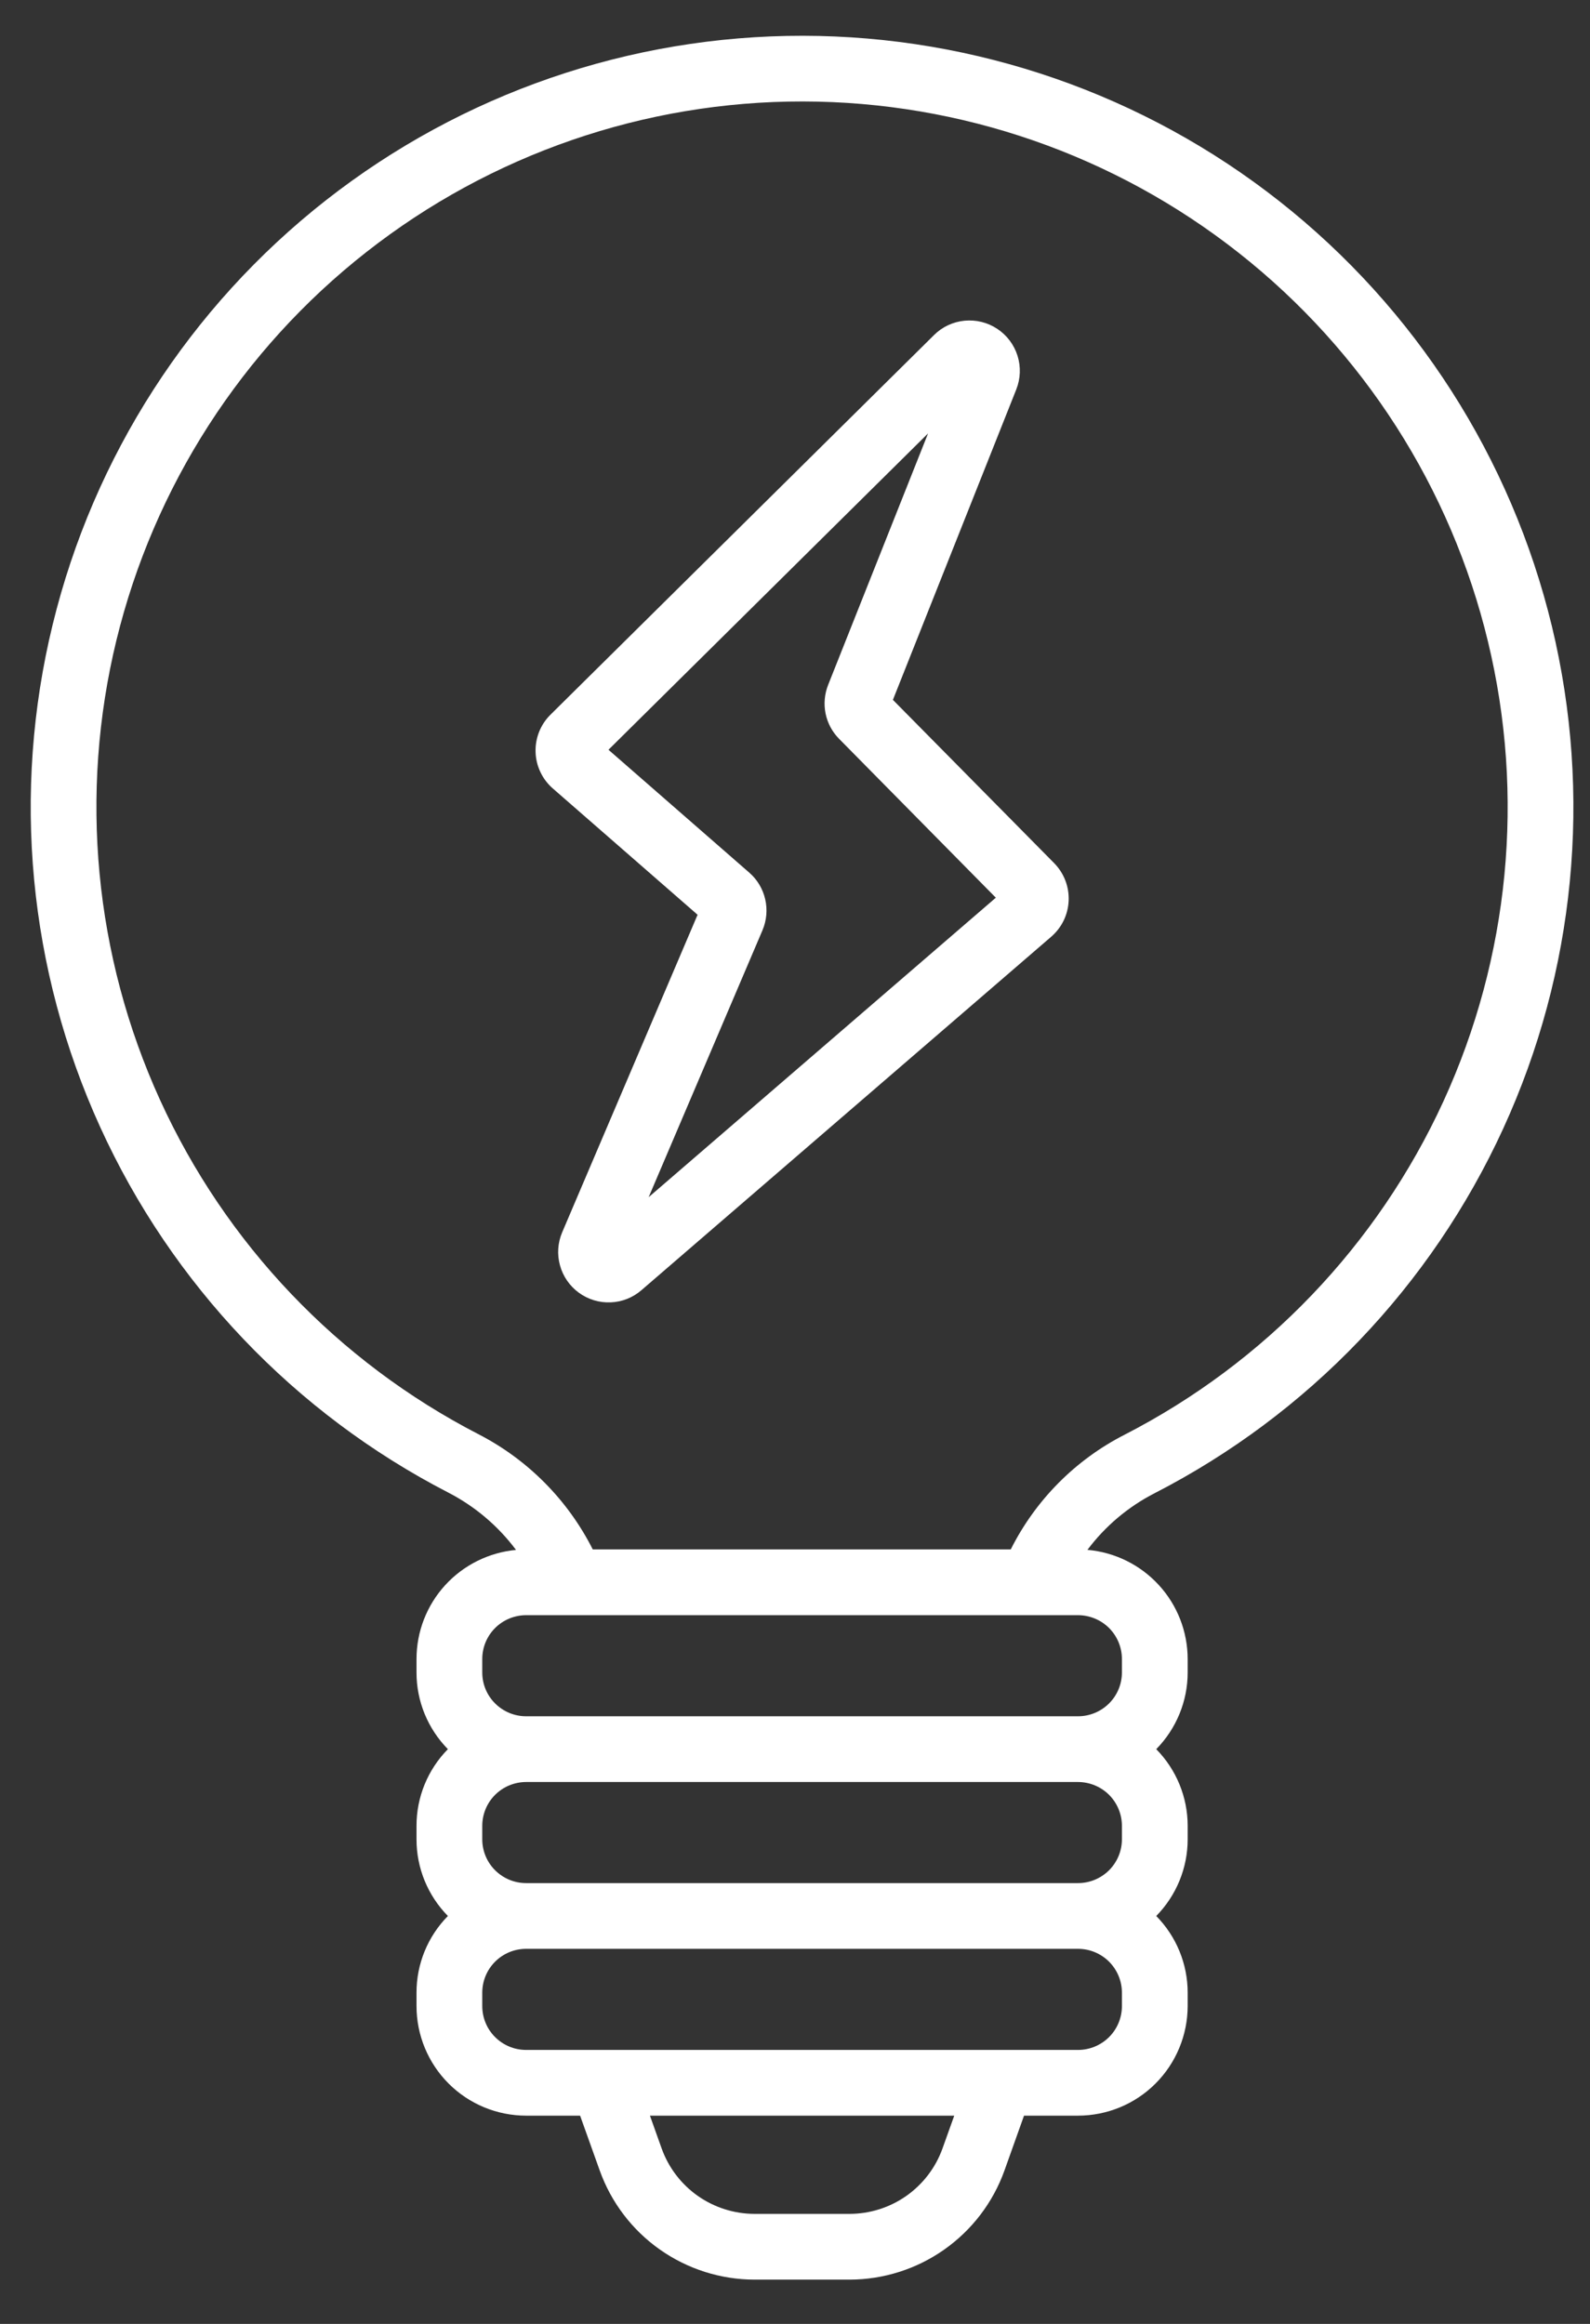 <svg xmlns="http://www.w3.org/2000/svg" width="26" height="38" viewBox="0 0 26 38" fill="none"><rect x="0" y="0" width="26" height="38" fill="#333333" stroke="none"/><path d="M14.601 11.444L16.618 6.369C16.688 6.193 16.695 5.998 16.639 5.818C16.582 5.637 16.465 5.481 16.307 5.377C16.149 5.272 15.96 5.226 15.772 5.244C15.583 5.263 15.407 5.345 15.273 5.479L9.002 11.686C8.921 11.766 8.858 11.861 8.816 11.966C8.774 12.072 8.754 12.184 8.758 12.298C8.761 12.411 8.788 12.522 8.837 12.625C8.885 12.727 8.954 12.818 9.04 12.893L9.04 12.893L11.407 14.958L9.194 20.148C9.12 20.32 9.107 20.511 9.157 20.691C9.206 20.871 9.315 21.028 9.465 21.138C9.616 21.248 9.799 21.304 9.985 21.296C10.171 21.289 10.35 21.218 10.49 21.096L17.19 15.317C17.275 15.243 17.345 15.153 17.394 15.051C17.443 14.95 17.47 14.839 17.475 14.726C17.479 14.613 17.461 14.501 17.42 14.396C17.379 14.29 17.317 14.195 17.238 14.114L14.601 11.444ZM10.607 19.576L12.468 15.212C12.536 15.052 12.552 14.874 12.513 14.705C12.474 14.535 12.383 14.382 12.251 14.268L9.95 12.26L15.176 7.087L13.542 11.199C13.483 11.348 13.468 11.511 13.5 11.668C13.532 11.824 13.609 11.969 13.722 12.082L16.284 14.679L10.607 19.576ZM18.878 24.418C21.394 23.126 23.402 21.026 24.581 18.454C25.76 15.883 26.04 12.991 25.377 10.241C24.713 7.491 23.145 5.044 20.924 3.293C18.703 1.542 15.958 0.589 13.129 0.585C10.301 0.582 7.553 1.53 5.328 3.276C3.103 5.022 1.53 7.466 0.861 10.214C0.191 12.962 0.465 15.855 1.638 18.429C2.811 21.003 4.815 23.108 7.328 24.405C7.765 24.63 8.144 24.951 8.438 25.344C7.994 25.386 7.58 25.591 7.279 25.921C6.978 26.251 6.811 26.681 6.811 27.128V27.348C6.81 27.817 6.995 28.267 7.324 28.602C6.995 28.936 6.81 29.387 6.811 29.856V30.076C6.81 30.545 6.995 30.995 7.324 31.33C6.995 31.664 6.81 32.114 6.811 32.584V32.803C6.811 33.278 7 33.734 7.336 34.07C7.672 34.406 8.127 34.594 8.602 34.595H9.486L9.807 35.492C9.994 36.014 10.337 36.465 10.79 36.784C11.243 37.103 11.783 37.275 12.337 37.276H13.894C14.448 37.275 14.989 37.103 15.441 36.784C15.894 36.465 16.238 36.014 16.425 35.492L16.745 34.595H17.629C18.104 34.594 18.56 34.406 18.895 34.07C19.231 33.734 19.42 33.278 19.421 32.803V32.584C19.421 32.114 19.236 31.664 18.907 31.33C19.236 30.995 19.421 30.545 19.421 30.076V29.856C19.421 29.387 19.236 28.936 18.907 28.602C19.236 28.267 19.421 27.817 19.421 27.348V27.128C19.42 26.679 19.252 26.247 18.948 25.917C18.645 25.587 18.229 25.382 17.782 25.343C18.072 24.956 18.447 24.639 18.878 24.418ZM15.412 35.131C15.3 35.444 15.094 35.714 14.822 35.906C14.551 36.097 14.226 36.2 13.894 36.201H12.337C12.005 36.2 11.681 36.097 11.409 35.906C11.137 35.714 10.931 35.443 10.819 35.13L10.628 34.595H15.604L15.412 35.131ZM18.346 32.803C18.346 32.993 18.27 33.176 18.136 33.31C18.001 33.444 17.819 33.52 17.629 33.52H8.602C8.412 33.52 8.23 33.444 8.096 33.31C7.961 33.176 7.886 32.993 7.886 32.803V32.584C7.886 32.394 7.961 32.212 8.096 32.077C8.23 31.943 8.412 31.867 8.602 31.867H17.629C17.819 31.867 18.001 31.943 18.136 32.077C18.27 32.212 18.346 32.394 18.346 32.584V32.803ZM18.346 30.076C18.346 30.265 18.27 30.448 18.136 30.582C18.001 30.716 17.819 30.792 17.629 30.792H8.602C8.412 30.792 8.23 30.716 8.096 30.582C7.961 30.448 7.886 30.265 7.886 30.076V29.856C7.886 29.666 7.961 29.484 8.096 29.349C8.23 29.215 8.412 29.14 8.602 29.139H17.629C17.819 29.14 18.001 29.215 18.136 29.349C18.27 29.484 18.346 29.666 18.346 29.856V30.076ZM18.346 27.128V27.348C18.346 27.538 18.27 27.72 18.136 27.854C18.001 27.988 17.819 28.064 17.629 28.064H8.602C8.412 28.064 8.23 27.988 8.096 27.854C7.961 27.72 7.886 27.538 7.886 27.348V27.128C7.886 26.938 7.961 26.756 8.096 26.621C8.23 26.487 8.412 26.412 8.602 26.411H17.629C17.819 26.412 18.001 26.487 18.136 26.621C18.27 26.756 18.346 26.938 18.346 27.128ZM16.528 25.336H9.693C9.284 24.526 8.629 23.866 7.822 23.451C5.523 22.264 3.689 20.338 2.616 17.984C1.543 15.629 1.292 12.982 1.904 10.468C2.517 7.954 3.956 5.718 5.992 4.121C8.027 2.523 10.541 1.656 13.128 1.659C15.716 1.662 18.227 2.535 20.259 4.137C22.291 5.739 23.726 7.977 24.332 10.493C24.939 13.008 24.682 15.655 23.604 18.007C22.525 20.359 20.688 22.28 18.386 23.462C17.583 23.873 16.932 24.53 16.528 25.336Z" fill="white"></path></svg>
